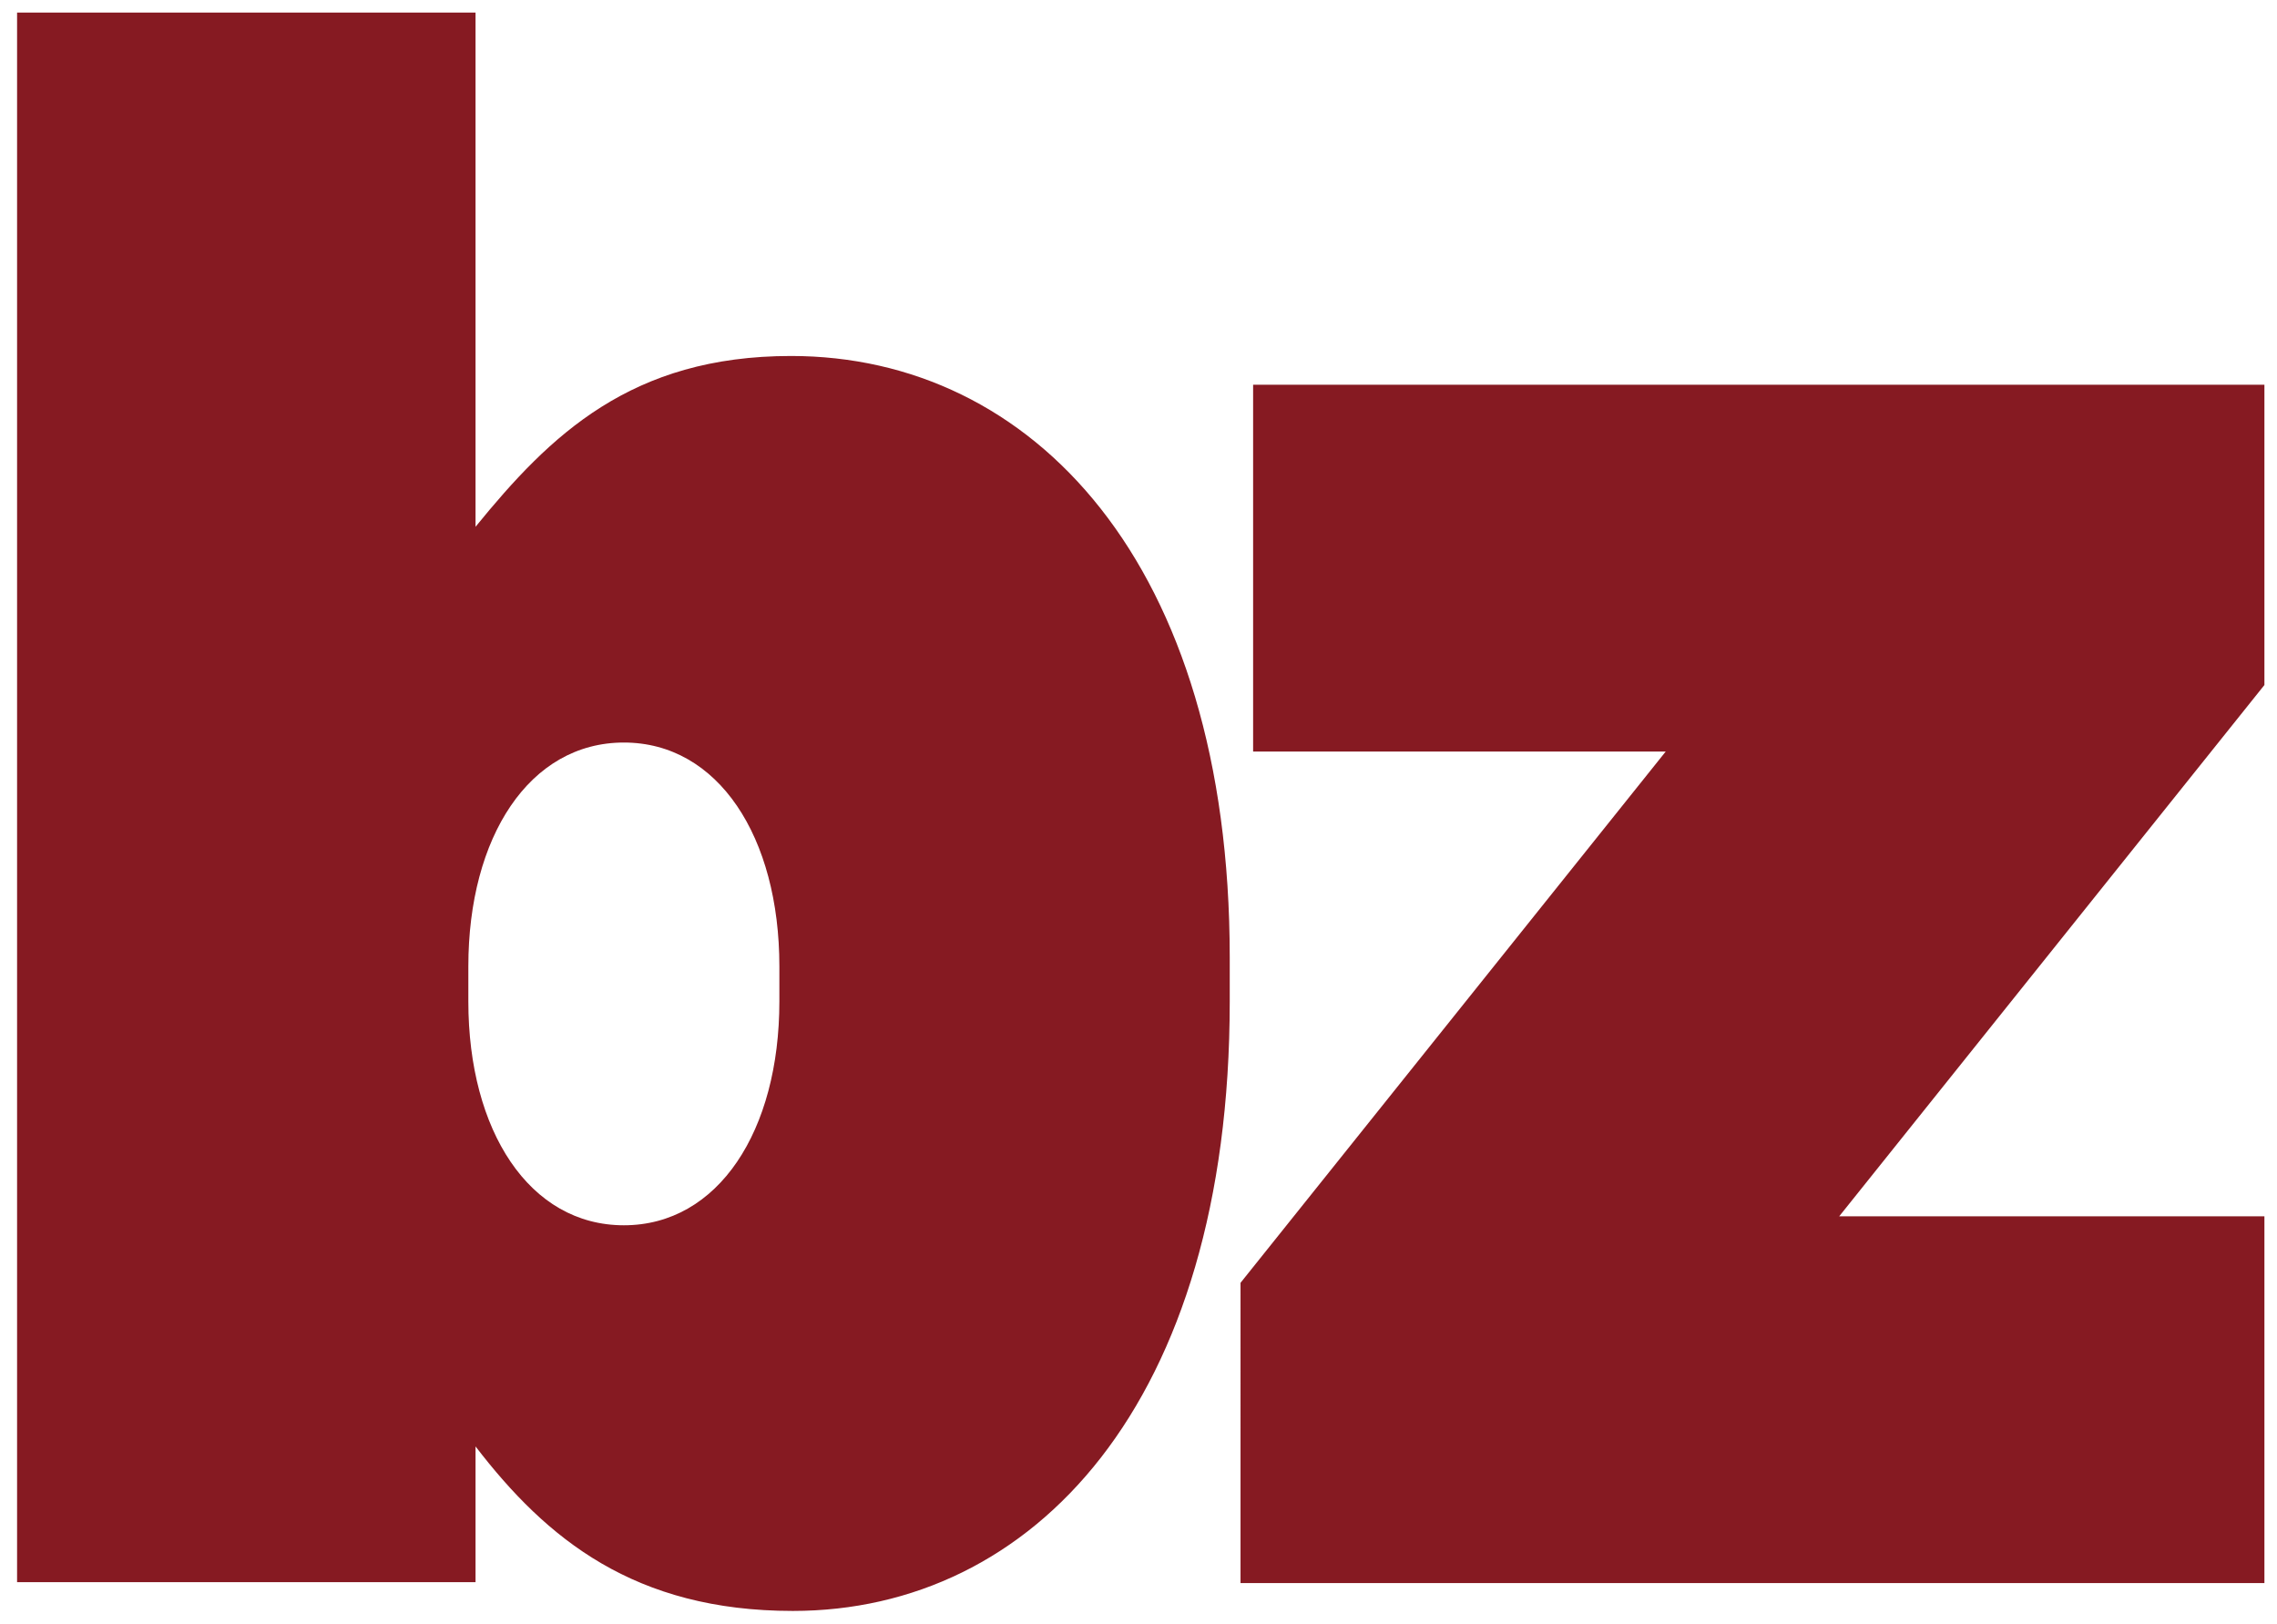 <?xml version="1.0" encoding="utf-8"?>
<!-- Generator: Adobe Illustrator 18.1.1, SVG Export Plug-In . SVG Version: 6.00 Build 0)  -->
<svg version="1.1" id="Ebene_1" xmlns="http://www.w3.org/2000/svg" xmlns:xlink="http://www.w3.org/1999/xlink" x="0px" y="0px"
	 viewBox="0 0 253.3 180.7" enable-background="new 0 0 253.3 180.7" xml:space="preserve">
<g>
	<path fill="#861A22" d="M137.9,176.1h114v-40.8h-47.3l47.3-59.1V42.8H139.4v40.8h45.9l-47.3,59.1V176.1z M69.4,136.3
		c-10.5,0-17.3-10.5-17.3-24.9v-3.9c0-14.4,6.8-24.9,17.3-24.9c10.5,0,17.3,10.5,17.3,24.9v3.9C86.7,125.8,79.9,136.3,69.4,136.3
		 M88.2,179.2c26.6,0,48.6-22.9,48.6-67.8v-4.9c0-43.9-22-66.9-48.8-66.9c-17.8,0-26.8,8.8-35.1,19V1.4h-51v174.6h51v-15.1
		C60.8,171.2,70.6,179.2,88.2,179.2"/>
</g>
</svg>
